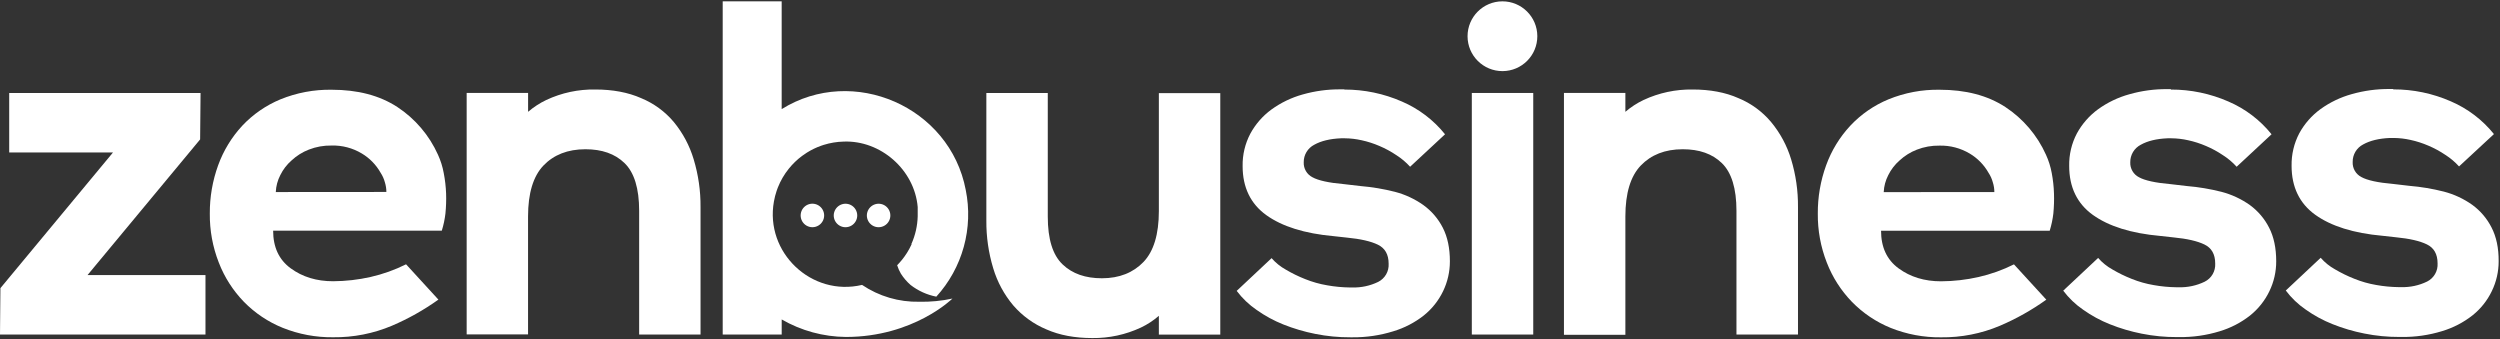 <svg width="1429" height="194" viewBox="0 0 1429 194" fill="none" xmlns="http://www.w3.org/2000/svg">
<rect x="0" y="0" width="1429" height="194" fill="#333333" stroke="none"/>
<path d="M114.394 79.689L114.64 53.142H5.262V87.145H64.591L0.246 164.689L0 191.223H117.45V157.22H50.036L114.394 79.689Z" fill="white"/>
<path d="M253.646 98.939C252.986 95.311 251.877 91.78 250.343 88.426C245.347 77.31 237.283 67.849 227.1 61.153C216.945 54.547 204.46 51.293 189.535 51.293C179.516 51.138 169.569 53.007 160.29 56.79C152.05 60.206 144.627 65.33 138.513 71.826C132.44 78.368 127.742 86.062 124.698 94.453C121.484 103.308 119.869 112.664 119.928 122.084C119.826 131.665 121.57 141.176 125.067 150.097C128.291 158.44 133.156 166.05 139.376 172.478C145.69 178.936 153.272 184.018 161.646 187.403C170.786 191.059 180.555 192.885 190.398 192.776C201.944 192.918 213.394 190.674 224.031 186.182C233.398 182.183 242.303 177.179 250.59 171.258L232.103 151.071C225.685 154.272 218.909 156.696 211.916 158.293C204.851 159.896 197.631 160.723 190.386 160.757C180.958 160.757 172.885 158.293 166.156 153.363C159.427 148.433 156.124 141.26 156.124 131.832H252.537C253.537 128.618 254.235 125.317 254.62 121.973C254.991 118.193 255.115 114.394 254.99 110.598C254.842 106.683 254.393 102.785 253.646 98.939ZM157.64 109.772C157.788 106.403 158.667 103.106 160.216 100.11C161.792 96.891 163.996 94.021 166.699 91.668C169.564 89.007 172.91 86.915 176.558 85.505C180.687 83.895 185.092 83.108 189.523 83.189C195.588 83.023 201.574 84.592 206.777 87.712C211.265 90.376 214.974 94.171 217.536 98.717C218.65 100.408 219.483 102.269 220.001 104.226C220.56 106.005 220.847 107.858 220.851 109.723L157.64 109.772Z" fill="white"/>
<path d="M385.182 69.78C380.143 63.767 373.718 59.069 366.462 56.088C358.993 52.785 350.194 51.158 340.285 51.158C330.608 50.986 321.021 53.035 312.26 57.148C308.511 58.938 305.014 61.213 301.858 63.913V53.117H266.746V191.149H301.833V123.711C301.833 110.511 304.779 100.726 310.645 94.613C316.511 88.5 324.473 85.308 334.628 85.308C344.044 85.308 351.512 87.884 357.021 93.258C362.53 98.631 365.34 107.689 365.34 120.531V191.223H400.427V118.337C400.497 109.101 399.176 99.907 396.508 91.064C394.186 83.286 390.336 76.05 385.182 69.78Z" fill="white"/>
<path d="M813.635 117.241C808.712 113.746 803.196 111.173 797.354 109.649C790.884 108.004 784.289 106.899 777.636 106.346L768.22 105.249C759.593 104.51 753.529 103.166 750.227 101.33C748.656 100.539 747.347 99.311 746.457 97.793C745.567 96.276 745.134 94.534 745.211 92.777C745.178 90.712 745.722 88.678 746.783 86.906C747.843 85.134 749.377 83.692 751.213 82.745C755.119 80.539 760.259 79.319 766.507 79.048H768.701C771.915 79.078 775.116 79.45 778.252 80.157C781.778 80.92 785.22 82.026 788.53 83.46C791.912 84.895 795.148 86.653 798.193 88.71C801.085 90.552 803.717 92.774 806.018 95.316L825.984 76.755C819.423 68.592 810.96 62.164 801.335 58.035C790.963 53.489 779.755 51.159 768.429 51.195V51.072H766.224C758.903 51.016 751.612 52.004 744.57 54.005C738.149 55.799 732.098 58.72 726.7 62.632C721.736 66.278 717.638 70.975 714.696 76.386C711.675 82.107 710.157 88.502 710.284 94.971C710.284 107.085 714.819 116.501 723.84 122.984C732.862 129.466 745.741 133.496 762.255 134.975L769.97 135.825C777.677 136.565 783.547 137.908 787.581 139.856C791.624 141.815 793.744 145.364 793.744 150.75C793.873 152.878 793.374 154.997 792.309 156.844C791.244 158.691 789.66 160.185 787.754 161.139C783.151 163.37 778.078 164.461 772.965 164.319H771.621C767.269 164.264 762.929 163.852 758.644 163.087C754.329 162.363 750.106 161.173 746.049 159.537C742.243 158.043 738.562 156.246 735.043 154.164C731.945 152.454 729.168 150.219 726.835 147.558L706.895 166.266C710.073 170.489 713.919 174.165 718.282 177.149C723.028 180.518 728.158 183.311 733.564 185.468C739.464 187.824 745.57 189.627 751.804 190.853C758.409 192.178 765.131 192.83 771.868 192.801H773.211C781.048 192.86 788.847 191.708 796.332 189.387C802.683 187.494 808.62 184.421 813.832 180.328C818.483 176.6 822.243 171.88 824.838 166.513C827.424 161.177 828.764 155.324 828.757 149.395C828.757 141.803 827.401 135.443 824.714 130.181C822.097 125.052 818.3 120.617 813.635 117.241Z" fill="white"/>
<path d="M876.403 53.142H841.291V191.223H876.403V53.142Z" fill="white"/>
<path d="M1012.38 69.78C1007.34 63.764 1000.92 59.065 993.656 56.088C986.262 52.785 977.388 51.158 967.48 51.158C957.81 51.015 948.233 53.063 939.467 57.148C935.715 58.932 932.217 61.208 929.065 63.913V53.117H893.953V191.371H929.065V123.711C929.065 110.511 931.998 100.726 937.877 94.613C943.755 88.5 951.692 85.308 961.848 85.308C971.276 85.308 978.732 87.884 984.241 93.258C989.75 98.631 992.56 107.689 992.56 120.531V191.223H1027.73V118.337C1027.81 109.101 1026.49 99.905 1023.81 91.064C1021.46 83.278 1017.57 76.041 1012.38 69.78Z" fill="white"/>
<path d="M1172.78 98.939C1172.12 95.31 1171.01 91.778 1169.47 88.426C1164.48 77.31 1156.41 67.849 1146.23 61.153C1136.07 54.547 1123.59 51.294 1108.67 51.294C1098.65 51.127 1088.7 52.997 1079.43 56.79C1071.19 60.2 1063.77 65.325 1057.66 71.826C1051.57 78.364 1046.87 86.059 1043.83 94.453C1040.61 103.308 1039 112.664 1039.06 122.084C1038.96 131.665 1040.7 141.176 1044.2 150.097C1047.43 158.456 1052.31 166.08 1058.54 172.515C1064.83 178.961 1072.39 184.041 1080.73 187.439C1089.87 191.096 1099.64 192.922 1109.48 192.813C1121.03 192.955 1132.48 190.71 1143.12 186.219C1152.49 182.22 1161.39 177.216 1169.67 171.295L1151.18 151.108C1144.77 154.313 1137.99 156.738 1131 158.33C1123.93 159.934 1116.71 160.76 1109.47 160.794C1100.04 160.794 1091.97 158.33 1085.24 153.4C1078.51 148.47 1075.21 141.297 1075.21 131.869H1171.62C1172.61 128.654 1173.31 125.353 1173.7 122.01C1174.06 118.23 1174.18 114.43 1174.06 110.635C1173.94 106.708 1173.51 102.798 1172.78 98.939ZM1076.73 109.821C1076.88 106.452 1077.76 103.155 1079.31 100.159C1080.89 96.943 1083.09 94.074 1085.79 91.717C1088.66 89.056 1092 86.965 1095.65 85.555C1099.78 83.945 1104.18 83.158 1108.62 83.238C1114.68 83.089 1120.66 84.657 1125.87 87.761C1130.36 90.428 1134.07 94.222 1136.64 98.766C1137.76 100.457 1138.59 102.318 1139.11 104.275C1139.68 106.052 1139.97 107.906 1139.97 109.772L1076.73 109.821Z" fill="white"/>
<path d="M1286.07 117.241C1281.15 113.746 1275.64 111.174 1269.8 109.649C1263.33 108.006 1256.74 106.901 1250.09 106.346L1240.67 105.249C1232.04 104.51 1225.98 103.166 1222.68 101.33C1221.11 100.539 1219.8 99.311 1218.91 97.793C1218.02 96.276 1217.58 94.534 1217.66 92.777C1217.63 90.712 1218.17 88.678 1219.23 86.906C1220.29 85.134 1221.83 83.692 1223.66 82.745C1227.57 80.539 1232.71 79.319 1238.96 79.048H1241.15C1244.36 79.079 1247.57 79.45 1250.7 80.157C1254.23 80.92 1257.67 82.026 1260.98 83.46C1264.36 84.895 1267.6 86.653 1270.64 88.71C1273.54 90.549 1276.17 92.771 1278.47 95.316L1298.42 76.755C1291.86 68.592 1283.4 62.164 1273.77 58.035C1263.4 53.487 1252.18 51.157 1240.86 51.195V50.948H1238.78C1231.46 50.893 1224.17 51.88 1217.13 53.882C1210.71 55.657 1204.66 58.557 1199.26 62.447C1194.25 66.104 1190.12 70.821 1187.15 76.262C1184.13 81.991 1182.62 88.389 1182.75 94.86C1182.75 106.962 1187.27 116.378 1196.3 122.86C1205.34 129.343 1218.2 133.373 1234.72 134.852L1242.42 135.702C1250.14 136.442 1256.01 137.789 1260.04 139.745C1264.09 141.692 1266.21 145.241 1266.21 150.627C1266.33 152.756 1265.83 154.876 1264.77 156.724C1263.7 158.571 1262.11 160.063 1260.2 161.016C1255.6 163.248 1250.53 164.339 1245.42 164.196H1244.07C1239.72 164.147 1235.38 163.734 1231.09 162.964C1226.78 162.242 1222.56 161.052 1218.5 159.414C1214.69 157.917 1211.01 156.12 1207.48 154.041C1204.39 152.331 1201.61 150.095 1199.29 147.435L1179.34 166.143C1182.52 170.369 1186.36 174.045 1190.72 177.026C1195.47 180.397 1200.6 183.19 1206.01 185.344C1211.91 187.705 1218.01 189.508 1224.24 190.73C1230.85 192.055 1237.57 192.707 1244.31 192.677H1245.66C1253.45 192.775 1261.21 191.665 1268.66 189.387C1275.01 187.497 1280.95 184.423 1286.16 180.328C1290.81 176.603 1294.57 171.883 1297.16 166.513C1299.76 161.176 1301.1 155.316 1301.08 149.382C1301.08 141.803 1299.74 135.443 1297.04 130.181C1294.46 125.064 1290.7 120.63 1286.07 117.241Z" fill="white"/>
<path d="M1424.19 130.082C1421.6 124.951 1417.83 120.508 1413.19 117.117C1408.27 113.623 1402.76 111.05 1396.92 109.526C1390.45 107.883 1383.85 106.778 1377.2 106.223L1367.78 105.126C1359.16 104.399 1353.11 103.043 1349.8 101.219C1348.22 100.42 1346.91 99.18 1346.02 97.649C1345.13 96.118 1344.7 94.361 1344.79 92.592C1344.75 90.528 1345.3 88.496 1346.35 86.723C1347.41 84.951 1348.94 83.509 1350.78 82.56C1354.7 80.366 1359.83 79.134 1366.07 78.863H1368.28C1371.49 78.894 1374.68 79.266 1377.82 79.972C1381.34 80.735 1384.78 81.841 1388.09 83.275C1391.48 84.71 1394.71 86.468 1397.76 88.525C1400.65 90.367 1403.29 92.588 1405.59 95.131L1425.54 76.644C1418.97 68.484 1410.51 62.056 1400.89 57.924C1390.51 53.378 1379.31 51.048 1367.98 51.084V50.874H1365.9C1358.58 50.82 1351.29 51.807 1344.24 53.807C1337.83 55.583 1331.79 58.483 1326.39 62.373C1321.38 66.029 1317.24 70.747 1314.27 76.188C1311.26 81.917 1309.75 88.315 1309.87 94.786C1309.87 106.888 1314.39 116.304 1323.43 122.786C1332.46 129.269 1345.32 133.311 1361.84 134.778L1369.55 135.628C1377.25 136.368 1383.12 137.715 1387.16 139.671C1391.2 141.618 1393.32 145.167 1393.32 150.553C1393.45 152.682 1392.95 154.802 1391.88 156.649C1390.81 158.497 1389.23 159.989 1387.32 160.942C1382.72 163.176 1377.64 164.266 1372.53 164.122H1371.19C1366.84 164.073 1362.5 163.66 1358.22 162.89C1353.93 162.164 1349.73 160.97 1345.7 159.328C1341.89 157.828 1338.21 156.032 1334.69 153.954C1331.6 152.244 1328.83 150.009 1326.5 147.349L1306.56 166.057C1309.73 170.283 1313.57 173.959 1317.93 176.939C1322.68 180.316 1327.81 183.109 1333.23 185.258C1339.12 187.62 1345.22 189.423 1351.45 190.644C1358.06 191.972 1364.78 192.629 1371.52 192.603H1372.81C1380.6 192.697 1388.36 191.583 1395.81 189.3C1402.16 187.41 1408.1 184.337 1413.31 180.242C1417.97 176.52 1421.73 171.798 1424.31 166.427C1426.91 161.093 1428.25 155.238 1428.23 149.308C1428.27 141.692 1426.89 135.333 1424.19 130.082Z" fill="white"/>
<path d="M662.404 120.654C662.404 133.866 659.471 143.651 653.593 149.764C647.714 155.877 639.777 159.057 629.868 159.057C620.44 159.057 612.984 156.493 607.352 151.108C601.72 145.722 598.91 136.676 598.91 123.834V53.154H563.798V126.052C563.722 135.289 565.043 144.484 567.717 153.326C570.048 161.135 573.962 168.38 579.216 174.61C584.393 180.575 590.88 185.262 598.17 188.302C605.639 191.605 614.451 193.232 624.359 193.232C633.947 193.344 643.437 191.297 652.126 187.242C655.841 185.48 659.298 183.22 662.404 180.526V191.272H697.516V53.241H662.404V120.654Z" fill="white"/>
<path d="M858.85 40.651C869.863 40.62 878.765 31.667 878.735 20.654C878.704 9.641 869.751 0.739 858.738 0.769C847.726 0.8 838.823 9.753 838.854 20.766C838.884 31.779 847.837 40.681 858.85 40.651Z" fill="white"/>
<path d="M521.082 139.609C521.082 139.683 521.008 139.769 520.971 139.831C520.589 140.669 520.182 141.482 519.738 142.296C518.909 143.82 517.983 145.29 516.965 146.696C516.09 147.928 515.154 149.062 514.168 150.159C513.983 150.344 513.81 150.553 513.626 150.738C513.441 150.923 513.391 150.997 513.281 151.12L513.157 151.243L512.812 151.601C513.336 153.277 514.047 154.889 514.932 156.407C516.466 158.829 518.342 161.017 520.503 162.902C524.813 166.238 529.844 168.522 535.193 169.569C542.595 161.439 547.976 151.678 550.899 141.078C553.822 130.479 554.204 119.339 552.016 108.564C542.982 61.005 487.621 36.936 446.803 62.373V0.752H413.097V191.223H446.816V182.596C457.983 189.038 470.626 192.485 483.517 192.603C522.24 192.603 544.424 170.654 544.424 170.654C538.207 171.999 531.853 172.611 525.494 172.478C513.846 172.733 502.406 169.37 492.748 162.853C463.91 169.693 437.117 144.366 442.379 115.145C442.738 113.096 443.253 111.077 443.92 109.107C444.129 108.466 444.376 107.874 444.61 107.209C446.144 103.311 448.263 99.671 450.895 96.413C453.08 93.697 455.598 91.267 458.388 89.178C459.325 88.476 460.299 87.823 461.272 87.206C463.843 85.599 466.583 84.281 469.443 83.275C469.924 83.102 470.404 82.942 470.897 82.794C474.553 81.658 478.348 81.032 482.174 80.933C503.409 80.083 522.746 97.09 524.557 118.337C524.557 118.535 524.557 118.719 524.557 118.904V119.336C524.557 119.336 524.557 119.422 524.557 119.471V120.026C524.557 120.223 524.557 120.408 524.557 120.593C524.557 120.778 524.557 120.987 524.557 121.147C524.557 121.948 524.557 122.762 524.557 123.612C524.418 129.091 523.19 134.486 520.946 139.486L521.082 139.609Z" fill="white"/>
<path d="M495.67 124.697C495.943 125.862 496.523 126.933 497.349 127.8C498.175 128.666 499.218 129.296 500.369 129.624C501.52 129.952 502.738 129.966 503.897 129.665C505.055 129.365 506.113 128.76 506.959 127.913C507.805 127.067 508.41 126.01 508.711 124.851C509.012 123.692 508.997 122.475 508.669 121.323C508.341 120.172 507.712 119.13 506.845 118.303C505.979 117.477 504.908 116.898 503.743 116.624C502.63 116.367 501.47 116.397 500.373 116.712C499.275 117.026 498.275 117.615 497.468 118.422C496.661 119.23 496.072 120.229 495.757 121.327C495.443 122.425 495.413 123.584 495.67 124.697Z" fill="white"/>
<path d="M457.908 121.32C457.585 122.459 457.568 123.663 457.859 124.81C458.151 125.957 458.74 127.007 459.568 127.853C460.396 128.699 461.433 129.312 462.573 129.628C463.714 129.945 464.918 129.954 466.064 129.656C467.209 129.357 468.255 128.761 469.096 127.928C469.937 127.095 470.543 126.054 470.852 124.911C471.162 123.769 471.164 122.564 470.858 121.421C470.552 120.277 469.949 119.235 469.111 118.399C468.284 117.57 467.255 116.972 466.125 116.664C464.995 116.356 463.804 116.35 462.671 116.645C461.538 116.94 460.502 117.527 459.667 118.348C458.831 119.168 458.225 120.193 457.908 121.32Z" fill="white"/>
<path d="M476.74 124.697C477.013 125.862 477.592 126.933 478.419 127.8C479.245 128.666 480.287 129.296 481.438 129.624C482.59 129.952 483.808 129.966 484.966 129.665C486.125 129.365 487.182 128.76 488.028 127.913C488.875 127.067 489.48 126.01 489.78 124.851C490.081 123.692 490.067 122.475 489.739 121.323C489.411 120.172 488.781 119.13 487.915 118.303C487.049 117.477 485.977 116.898 484.812 116.624C483.699 116.367 482.54 116.397 481.442 116.712C480.344 117.026 479.345 117.615 478.537 118.422C477.73 119.23 477.141 120.229 476.827 121.327C476.512 122.425 476.482 123.584 476.74 124.697Z" fill="white"/>
</svg>
